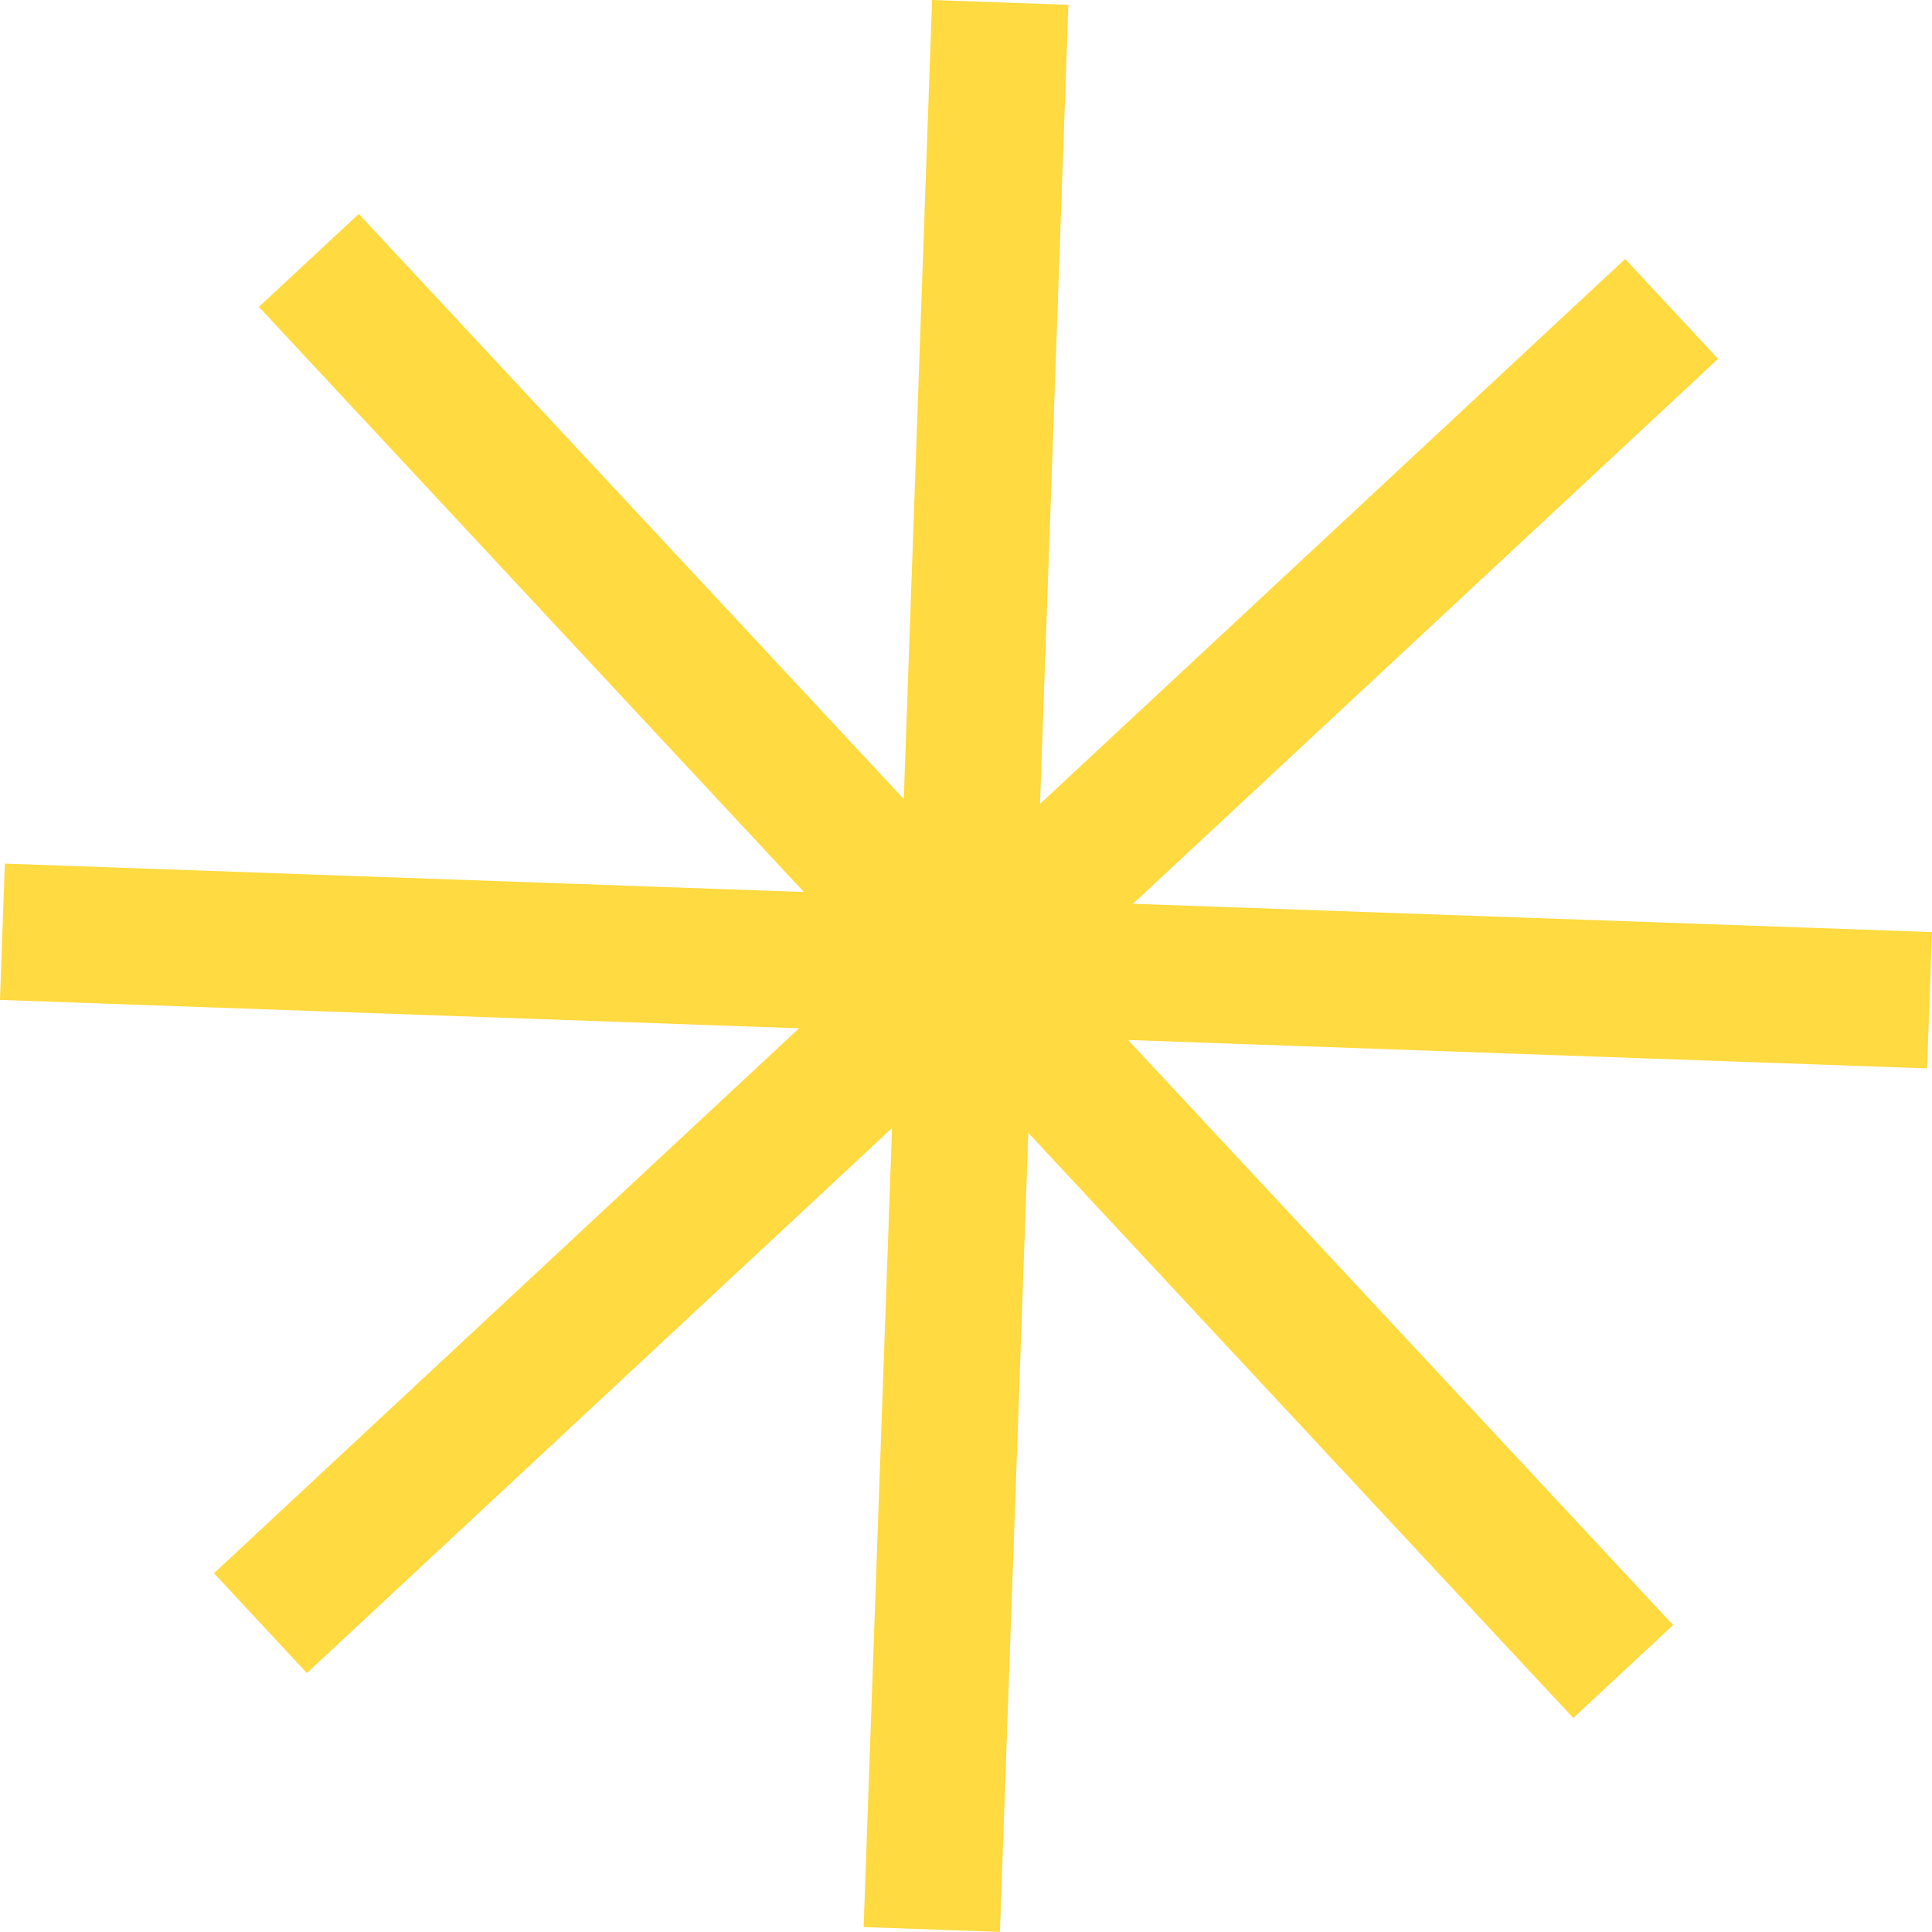 <svg xmlns="http://www.w3.org/2000/svg" width="118" height="118" viewBox="0 0 118 118">
  <path id="Path_1428" data-name="Path 1428" d="M56.929,0,55.2,48.8,21.912,13.067l-6.1,5.678L49.1,54.481.295,52.747,0,61.071l48.8,1.735L13.068,96.088l5.676,6.1L54.482,68.9l-1.735,48.8,8.325.295,1.735-48.8,33.283,35.737,6.1-5.678L68.9,63.52l48.8,1.734L118,56.929,69.2,55.2l35.737-33.284-5.679-6.1L63.521,49.1,65.254.295Z" transform="translate(0 0)" fill="#ffda40"/>
</svg>
